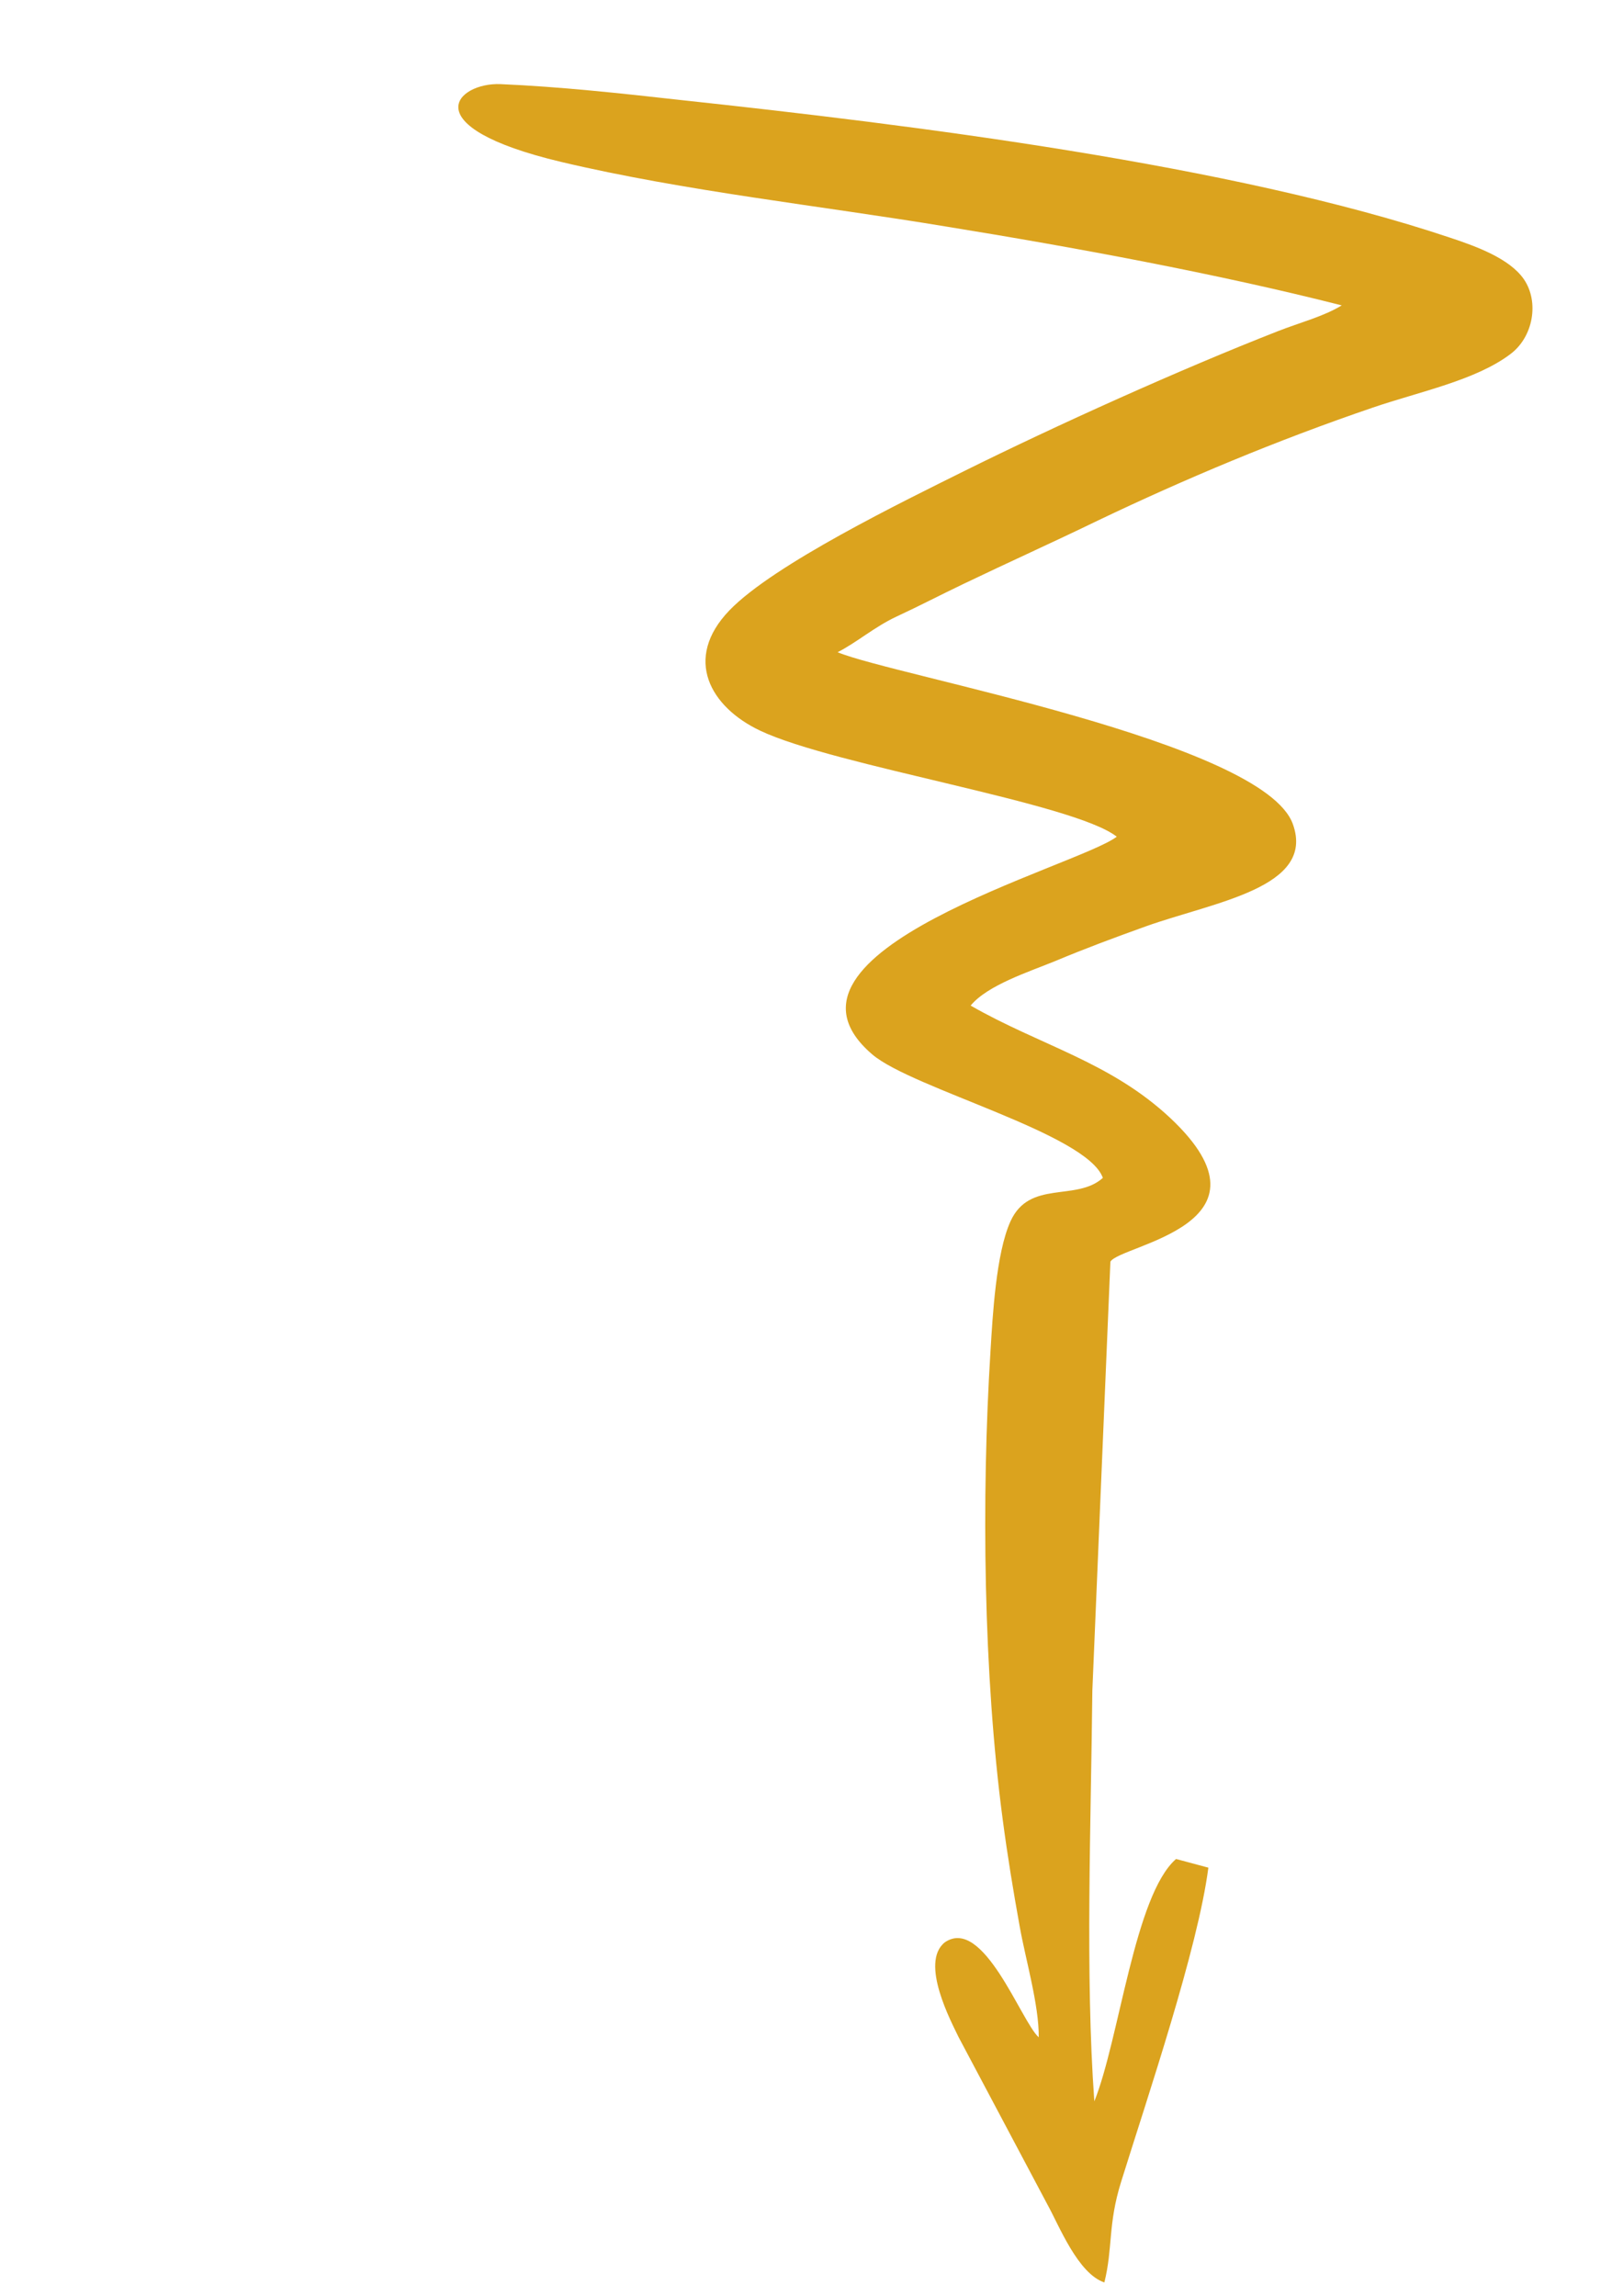 <svg width="66" height="94" viewBox="0 0 66 94" fill="none" xmlns="http://www.w3.org/2000/svg">
<path fill-rule="evenodd" clip-rule="evenodd" d="M54.935 12.504C54.198 12.956 53.234 13.203 52.318 13.561C48.295 15.137 43.276 17.404 39.465 19.294C37.01 20.517 31.689 23.101 29.866 24.99C27.957 26.972 29.08 28.951 31.124 29.918C34.183 31.368 43.969 32.871 45.723 34.259C44.137 35.476 30.791 38.966 35.716 43.176C37.355 44.575 44.519 46.418 45.154 48.229C44.063 49.212 42.148 48.288 41.37 50.013C40.78 51.317 40.642 53.887 40.555 55.299C40.175 61.344 40.267 68.57 41.051 74.478C41.256 76.036 41.483 77.398 41.752 78.895C41.988 80.222 42.543 82.102 42.529 83.419C41.814 82.783 40.265 78.439 38.683 79.53C37.642 80.362 38.965 82.816 39.249 83.413L42.895 90.284C43.36 91.124 44.133 93.095 45.216 93.455C45.569 92.031 45.356 91.087 45.899 89.344C46.992 85.834 49.044 79.788 49.474 76.472L48.151 76.117C46.452 77.595 45.827 83.506 44.805 86.039C44.428 80.844 44.67 74.591 44.724 69.223L45.463 51.66C45.869 50.965 52.563 50.156 47.926 45.788C45.463 43.476 42.604 42.816 39.741 41.174C40.433 40.334 42.121 39.795 43.223 39.343C44.425 38.839 45.598 38.403 46.919 37.928C49.723 36.928 53.86 36.348 52.936 33.75C51.738 30.357 36.555 27.662 34.295 26.705C35.083 26.303 35.8 25.67 36.706 25.246C37.669 24.798 38.474 24.375 39.454 23.906C41.358 22.992 43.076 22.222 44.968 21.305C48.49 19.622 52.237 18.043 56.221 16.684C58.125 16.034 60.436 15.57 61.852 14.489C62.774 13.791 63.027 12.369 62.395 11.438C61.817 10.595 60.478 10.098 59.371 9.732C50.446 6.738 37.308 5.111 27.882 4.097C25.421 3.821 22.922 3.549 20.495 3.445C18.703 3.368 16.861 5.177 22.976 6.63C28.02 7.826 33.621 8.427 38.748 9.278C43.94 10.12 49.84 11.207 54.935 12.504Z" fill="#DBA31E"/>
</svg>
